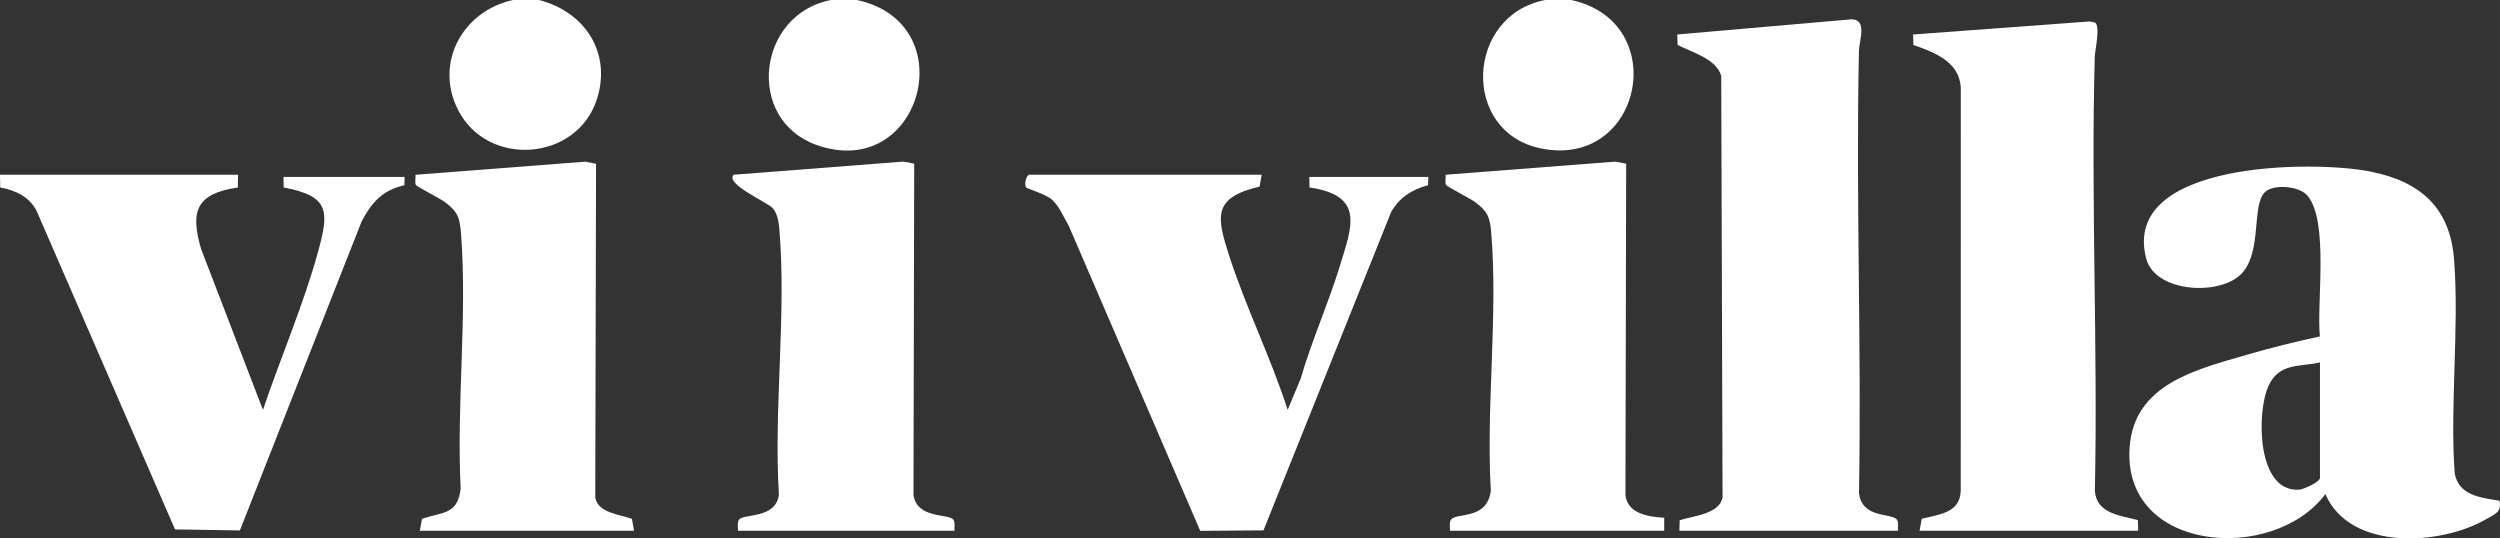 <?xml version="1.0" encoding="UTF-8"?>
<svg id="Layer_1" data-name="Layer 1" xmlns="http://www.w3.org/2000/svg" viewBox="0 0 697.93 150.31">
  <rect x="0" y="0" width="697.93" height="150.31" fill="#333333" stroke="none"/>
  <defs>
    <style>
      .cls-1 {
        fill: #fff;
      }
    </style>
  </defs>
  <path class="cls-1" d="M438.63,0c28.25,6.13,19.78,47.39-8.61,41.4-22.27-4.7-20.76-37.17,1.36-41.4h7.25Z"/>
  <path class="cls-1" d="M239.25,0c30.15,6.52,17.87,50.86-11.29,40.47-20.01-7.13-16.55-36.53,4.04-40.47h7.25Z"/>
  <path class="cls-1" d="M150.44,0c12.91,3.26,20.42,14.86,16.15,27.84-5.66,17.2-30.53,19.01-38.73,2.81-6.68-13.18,1.39-27.61,15.34-30.65h7.25Z"/>
  <path class="cls-1" d="M697.75,139.78c.81,3.17-1.31,3.76-3.55,5.08-12.63,7.44-38.12,9.09-45.02-6.93-14.35,19.39-56.65,16.43-54.66-12.95,1.21-17.92,18.89-21.87,33.09-26.04,6.57-1.93,13.34-3.56,20.04-5.02-.97-9.22,2.63-32.49-3.59-39.43-2.36-2.63-9.65-3.19-11.9-.71-3.48,3.86-.79,15.81-5.92,22.11-5.59,6.88-24.55,6.05-27.09-3.73-7.07-27.25,46.66-27.41,62.44-24.3,14.04,2.76,22.42,10.01,23.53,24.72,1.45,19.24-1.19,40.07.15,59.47,1.06,6.29,7.25,6.88,12.48,7.73ZM647.67,101.18c-5.89,1.31-11.34.09-14.34,6.49-3.4,7.25-3.39,29.84,8.53,29.03,1.3-.09,5.81-2.16,5.81-3.29v-32.22Z"/>
  <path class="cls-1" d="M529.86,148.16h-61.02l.08-2.93c3.72-1.21,11.23-1.71,11.97-6.44l-.37-117.61c-1.38-4.79-8.18-6.56-12.18-8.63l-.1-2.92,48.67-4.24c4.48.07,2.12,5.98,2.06,8.73-.9,41.13.75,82.37.01,123.51.88,7.37,9.26,5.43,10.61,7.49.53.81.23,2.09.28,3.04Z"/>
  <path class="cls-1" d="M535.9,148.16l.59-3.33c4.84-1.23,10.71-1.61,10.89-7.81l.02-111.45c.27-8.01-6.79-10.76-13.23-13.01l-.09-2.93,49.27-3.64,1.52.29c1.55,1.07-.01,7.65-.07,9.65-1.11,40.3.89,80.77.03,121.09.44,6.41,7.06,6.85,12.02,8.19l.06,2.95h-61.02Z"/>
  <path class="cls-1" d="M66.46,48.78l-.06,3.56c-11.49,1.68-13.44,6.47-10.23,17.24l17.24,44.85c4.95-14.7,11.3-29.28,15.41-44.25,3.06-11.13,3.26-15.44-9.62-17.84l-.06-2.95h33.83l-.09,2.32c-6.08,1.38-9.15,4.81-11.92,10.1l-33.99,86.27-18.11-.29L10.37,59.22c-1.92-4.18-5.95-6.1-10.31-6.88l-.06-3.56h66.46Z"/>
  <path class="cls-1" d="M352.23,48.78l-.6,3.32c-13.14,3.06-11.99,8.37-8.48,19.28,4.64,14.4,11.69,28.58,16.33,43.05l3.63-8.72c3.06-10.6,7.66-20.78,10.89-31.31,3.44-11.2,7.07-19.81-8.42-22.06l-.06-2.95h33.23l-.09,2.32c-4.48,1.17-8,3.45-10.3,7.5l-35.63,88.85-17.66.14-36.71-85.18c-1.4-2.35-2.64-5.51-4.73-7.33-1.74-1.52-6.97-3.04-7.19-3.37-.48-.76-.12-3.03.83-3.54h64.95Z"/>
  <path class="cls-1" d="M117.21,148.16l.59-3.32c5.92-1.99,9.98-1.13,10.81-8.5-1.21-23.05,1.88-48.2.1-71.01-.35-4.5-.84-6.15-4.41-8.85-1.28-.97-7.93-4.39-8.17-4.8-.41-.73-.03-2.02-.13-2.89l47.43-3.66,2.97.59-.22,93.08c.7,4.48,6.78,4.74,10.24,6.05l.59,3.32h-59.81Z"/>
  <path class="cls-1" d="M404.79,148.16c.06-.91-.26-2.3.27-3.05,1.51-2.17,10.11.23,11.14-8.16-1.37-23.33,2.06-49.19.09-72.23-.36-4.24-1.09-5.74-4.41-8.25-1.28-.97-7.93-4.39-8.17-4.8-.41-.73-.03-2.02-.13-2.89l47.43-3.66,2.97.59-.2,92.46c.55,5.27,6.45,6.11,10.82,6.38v3.61s-59.81,0-59.81,0Z"/>
  <path class="cls-1" d="M206.02,148.16c.06-.92-.26-2.29.27-3.05,1.27-1.83,10.19-.14,11.16-6.95-1.5-24.06,2.19-50.92.08-74.65-.16-1.85-.57-3.95-1.82-5.41-1.33-1.55-13.42-6.76-10.89-9.32l47.43-3.67,2.97.59-.2,92.46c.96,6.81,9.89,5.12,11.16,6.95.52.76.21,2.13.27,3.05h-60.42Z"/>
</svg>